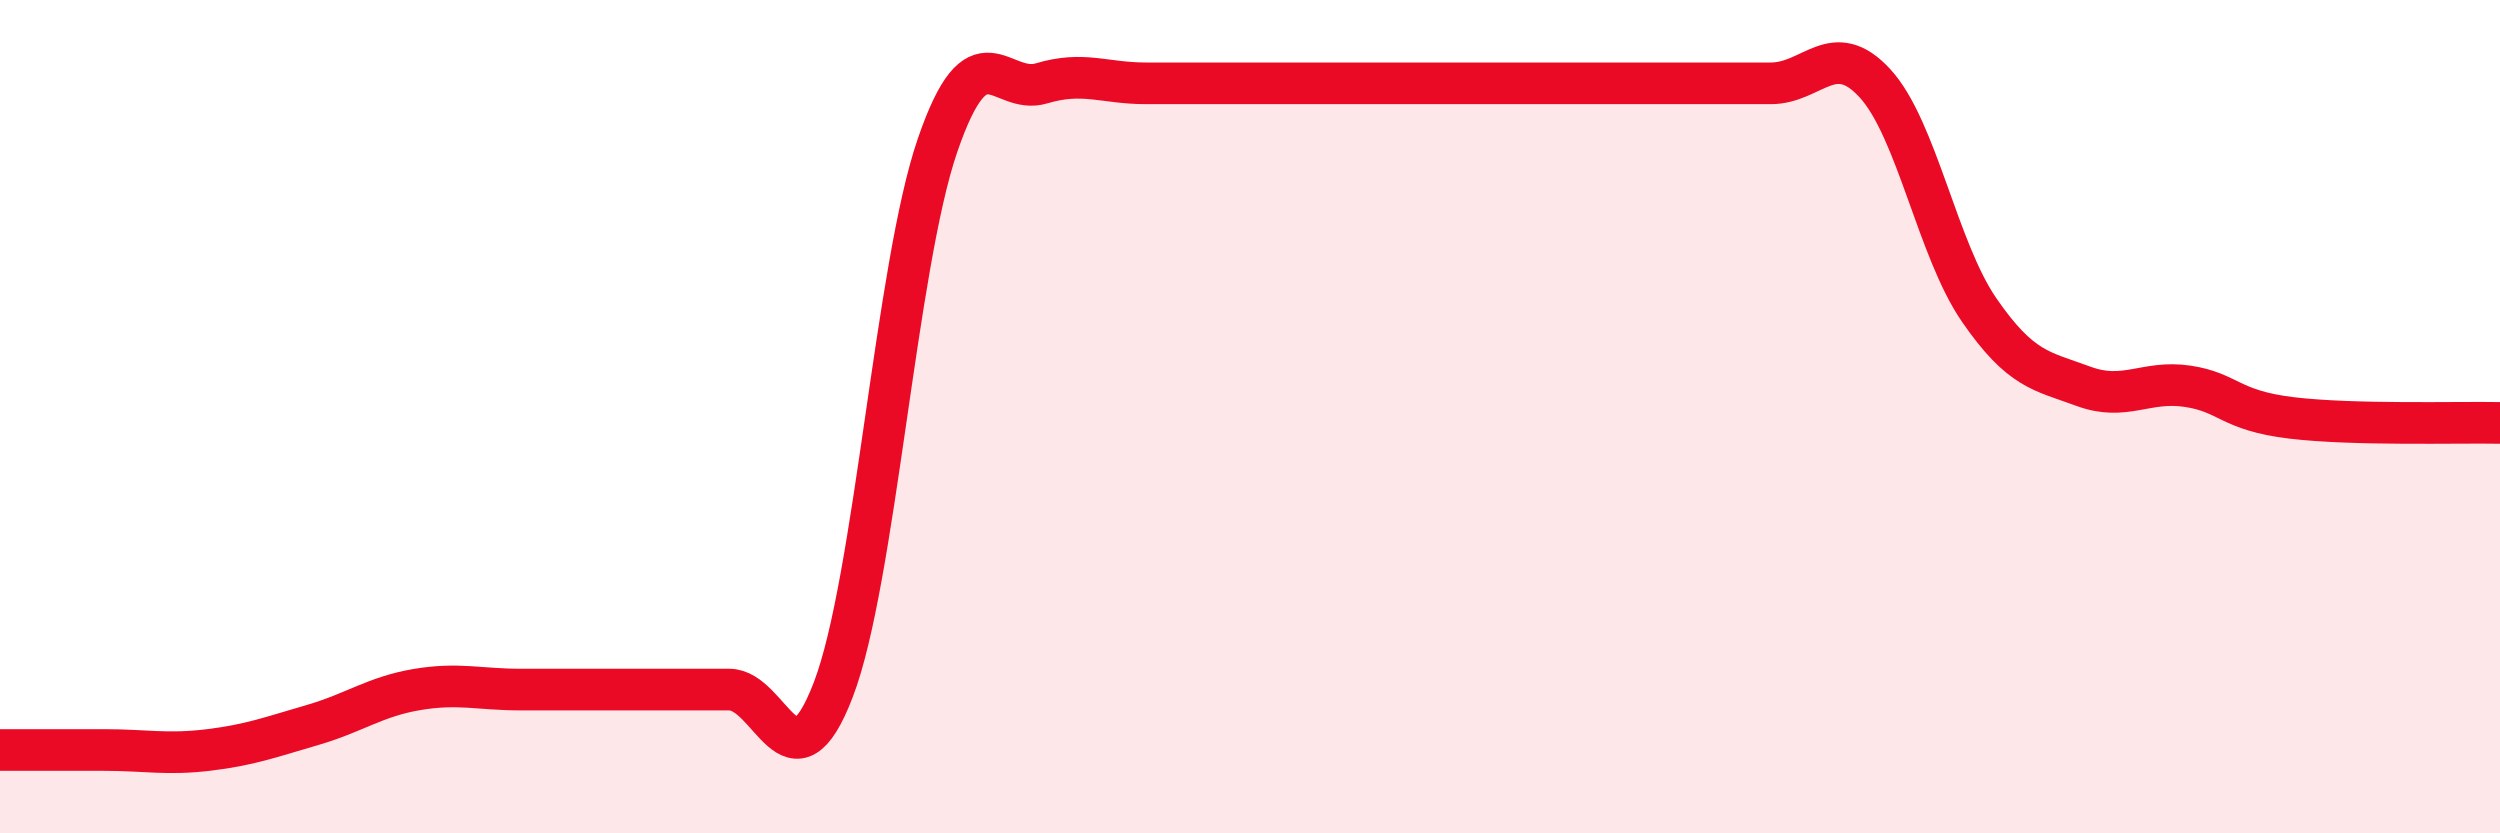 
    <svg width="60" height="20" viewBox="0 0 60 20" xmlns="http://www.w3.org/2000/svg">
      <path
        d="M 0,18 C 0.5,18 1.5,18 2.5,18 C 3.5,18 4,18.12 5,18 C 6,17.88 6.5,17.69 7.5,17.4 C 8.5,17.11 9,16.72 10,16.55 C 11,16.38 11.5,16.55 12.5,16.55 C 13.5,16.55 14,16.55 15,16.55 C 16,16.55 16.5,16.55 17.5,16.55 C 18.5,16.55 19,19.16 20,16.55 C 21,13.94 21.5,6.4 22.5,3.49 C 23.5,0.58 24,2.3 25,2 C 26,1.7 26.5,2 27.5,2 C 28.5,2 29,2 30,2 C 31,2 31.5,2 32.5,2 C 33.5,2 34,2 35,2 C 36,2 36.5,2 37.5,2 C 38.5,2 39,2 40,2 C 41,2 41.5,2 42.5,2 C 43.5,2 44,0.91 45,2 C 46,3.09 46.5,5.99 47.5,7.44 C 48.5,8.89 49,8.9 50,9.27 C 51,9.64 51.5,9.12 52.5,9.27 C 53.5,9.42 53.5,9.85 55,10.03 C 56.5,10.21 59,10.13 60,10.15L60 20L0 20Z"
        fill="#EB0A25"
        opacity="0.1"
        stroke-linecap="round"
        stroke-linejoin="round"
      />
      <path
        d="M 0,18 C 0.5,18 1.5,18 2.5,18 C 3.5,18 4,18.12 5,18 C 6,17.88 6.5,17.69 7.5,17.4 C 8.5,17.11 9,16.72 10,16.55 C 11,16.38 11.5,16.55 12.5,16.55 C 13.5,16.55 14,16.55 15,16.55 C 16,16.55 16.5,16.55 17.5,16.55 C 18.5,16.55 19,19.16 20,16.55 C 21,13.94 21.5,6.4 22.5,3.49 C 23.5,0.58 24,2.3 25,2 C 26,1.7 26.5,2 27.5,2 C 28.5,2 29,2 30,2 C 31,2 31.5,2 32.5,2 C 33.5,2 34,2 35,2 C 36,2 36.5,2 37.5,2 C 38.5,2 39,2 40,2 C 41,2 41.5,2 42.5,2 C 43.5,2 44,0.91 45,2 C 46,3.09 46.5,5.99 47.5,7.44 C 48.5,8.89 49,8.9 50,9.27 C 51,9.64 51.5,9.12 52.5,9.27 C 53.5,9.42 53.5,9.85 55,10.03 C 56.5,10.21 59,10.13 60,10.15"
        stroke="#EB0A25"
        stroke-width="1"
        fill="none"
        stroke-linecap="round"
        stroke-linejoin="round"
      />
    </svg>
  